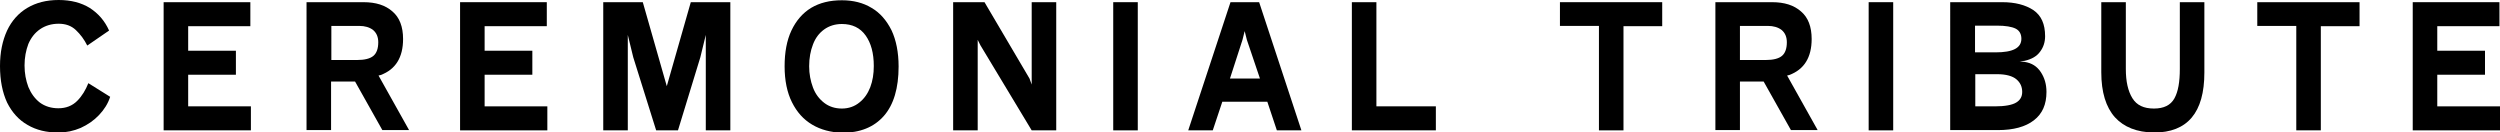 <?xml version="1.0" encoding="utf-8"?>
<!-- Generator: Adobe Illustrator 24.3.0, SVG Export Plug-In . SVG Version: 6.00 Build 0)  -->
<svg version="1.1" id="Layer_1" xmlns="http://www.w3.org/2000/svg" xmlns:xlink="http://www.w3.org/1999/xlink" x="0px" y="0px"
	 width="916.7px" height="48.5px" viewBox="0 0 916.7 48.5" style="enable-background:new 0 0 916.7 48.5;" xml:space="preserve">
<g>
	<path d="M2.6,11.2C4.3,7.6,6.8,4.8,10,2.9C13.2,1,17,0,21.5,0c4.5,0,8.3,1,11.4,2.9c3.1,2,5.5,4.7,7.1,8.3l-8,5.5
		c-1.1-2.2-2.5-4.1-4.2-5.7c-1.7-1.6-3.8-2.3-6.3-2.3c-2.6,0-4.9,0.7-6.8,2c-1.9,1.3-3.3,3.1-4.3,5.4C9.5,18.5,9,21.1,9,24
		c0,2.9,0.5,5.5,1.4,7.9c1,2.4,2.4,4.3,4.2,5.7c1.9,1.4,4.2,2.1,6.8,2.1c2.8,0,5.1-0.9,6.9-2.7c1.8-1.8,3.1-4,4.1-6.5l8,5
		c-0.8,2.5-2.2,4.7-4.1,6.7c-1.9,2-4.1,3.5-6.7,4.7c-2.6,1.1-5.3,1.7-8.2,1.7c-4.3,0-8.1-0.9-11.3-2.8c-3.2-1.8-5.7-4.6-7.5-8.2
		C0.9,33.9,0,29.5,0,24.2C0,19.2,0.9,14.9,2.6,11.2z"/>
	<path d="M60,47.8v-47h31.8v8.8H69v9h17.5v8.8H69V39h23v8.8H60z"/>
	<path d="M112.5,0.8h20.8c4.5,0,8,1.1,10.6,3.4c2.6,2.2,3.9,5.6,3.9,10.1c0,6.8-2.8,11.2-8.2,13.2l-0.8,0.2l11.2,20h-9.8l-10-17.8
		h-8.8v17.8h-9V0.8z M136.9,20.5c1.2-1,1.8-2.7,1.8-5c0-1.9-0.6-3.4-1.9-4.5c-1.3-1-3-1.5-5.1-1.5h-10.2V22h9.5
		C133.7,22,135.7,21.5,136.9,20.5z"/>
	<path d="M168.7,47.8v-47h31.8v8.8h-22.8v9h17.5v8.8h-17.5V39h23v8.8H168.7z"/>
	<path d="M221.2,47.8v-47h14.5l8.8,30.8l8.8-30.8h14.5v47h-9v-35l-2,8.2l-8.2,26.8h-8L232.2,21l-2-8.2v35H221.2z"/>
	<path d="M297.8,45.7c-3.2-1.9-5.6-4.6-7.4-8.2c-1.8-3.6-2.7-8-2.7-13.2c0-5.1,0.8-9.5,2.5-13.1c1.7-3.6,4.1-6.4,7.2-8.3
		c3.2-1.9,6.9-2.8,11.3-2.8c4.1,0,7.8,0.9,10.9,2.8c3.1,1.8,5.5,4.6,7.3,8.2c1.7,3.6,2.6,8.1,2.6,13.3c0,7.9-1.8,14-5.4,18.1
		c-3.6,4.1-8.7,6.2-15.4,6.2C304.6,48.5,301,47.6,297.8,45.7z M315.1,37.6c1.8-1.4,3.1-3.3,4-5.6c0.9-2.4,1.3-4.9,1.3-7.8
		c0-4.7-1-8.4-3-11.2c-2-2.8-4.9-4.2-8.7-4.2c-2.5,0-4.7,0.7-6.5,2c-1.8,1.3-3.2,3.1-4.1,5.5c-0.9,2.3-1.4,5-1.4,8
		c0,2.8,0.5,5.4,1.4,7.8c0.9,2.4,2.3,4.2,4.1,5.6c1.8,1.4,4,2.1,6.5,2.1S313.4,39,315.1,37.6z"/>
	<path d="M349.5,47.8v-47H361l16.5,28l0.8,2.2V0.8h9v47h-9l-18.8-31.2l-1-2v33.2H349.5z"/>
	<path d="M408.2,47.8v-47h9v47H408.2z"/>
	<path d="M435.7,47.8l15.5-47h10.5l15.5,47h-9l-3.5-10.5h-16.5l-3.5,10.5H435.7z M462,28.8l-4.8-14.2l-0.8-3.2l-0.8,3.2L451,28.8
		H462z"/>
	<path d="M495.7,47.8v-47h9V39h21.8v8.8H495.7z"/>
	<path d="M572,9.5V0.8h37.5v8.8h-14.2v38.2h-9V9.5H572z"/>
	<path d="M629,0.8h20.8c4.5,0,8,1.1,10.6,3.4c2.6,2.2,3.9,5.6,3.9,10.1c0,6.8-2.8,11.2-8.2,13.2l-0.8,0.2l11.2,20h-9.8l-10-17.8H638
		v17.8h-9V0.8z M653.4,20.5c1.2-1,1.8-2.7,1.8-5c0-1.9-0.6-3.4-1.9-4.5c-1.3-1-3-1.5-5.1-1.5H638V22h9.5
		C650.2,22,652.2,21.5,653.4,20.5z"/>
	<path d="M685.2,47.8v-47h9v47H685.2z"/>
	<path d="M715.2,0.8h19c4.7,0,8.5,1,11.4,2.9c2.9,2,4.3,5.1,4.3,9.6c0,2.1-0.6,4-1.8,5.6c-1.2,1.7-3.1,2.8-5.7,3.4l-1.8,0.2l1.8,0.2
		c2.6,0.4,4.5,1.6,5.9,3.7c1.4,2.1,2.1,4.5,2.1,7.3c0,4.6-1.5,8-4.6,10.4c-3.1,2.4-7.5,3.6-13.2,3.6h-17.5V0.8z M741.2,14.2
		c0-1.7-0.7-3-2.1-3.7c-1.4-0.7-3.7-1.1-6.9-1.1h-8v9.8h7.5C738.1,19.2,741.2,17.6,741.2,14.2z M739.3,37.6c1.5-0.9,2.2-2.2,2.2-3.9
		c0-1.9-0.7-3.4-2.1-4.6c-1.4-1.2-3.8-1.9-7.1-1.9h-1.8h-6.2V39h7.2C735.2,39,737.8,38.5,739.3,37.6z"/>
	<path d="M775.5,43c-3.3-3.7-5-9.2-5-16.5V0.8h9v24.5c0,4.6,0.8,8.1,2.4,10.7c1.6,2.6,4.2,3.8,7.9,3.8c3.6,0,6.1-1.2,7.5-3.7
		c1.4-2.5,2-6.1,2-10.8V0.8h9v25.8c0,14.7-6.2,22-18.5,22C783.5,48.5,778.8,46.6,775.5,43z"/>
	<path d="M827.7,9.5V0.8h37.5v8.8H851v38.2h-9V9.5H827.7z"/>
	<path d="M884.7,47.8v-47h31.8v8.8h-22.8v9h17.5v8.8h-17.5V39h23v8.8H884.7z"/>
</g>
</svg>
